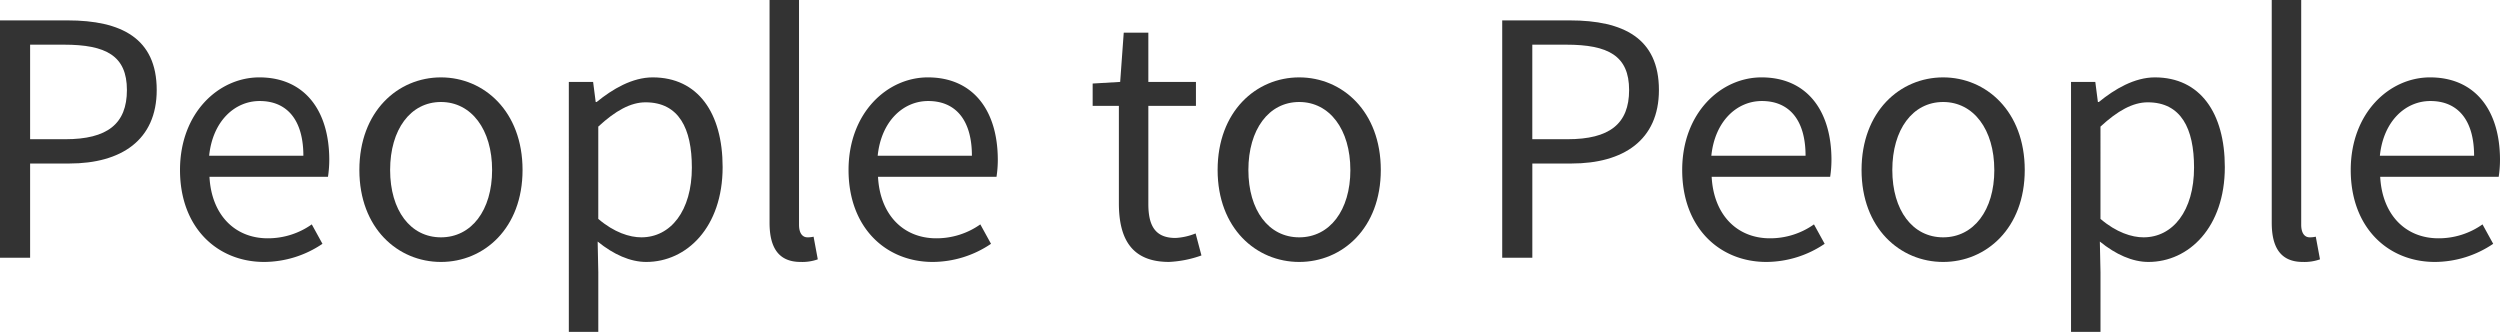 <svg xmlns="http://www.w3.org/2000/svg" width="540.535" height="71.757" viewBox="0 0 540.535 71.757"><defs><style>.cls-1{fill:#333;}</style></defs><g id="レイヤー_2" data-name="レイヤー 2"><g id="レイヤー_1-2" data-name="レイヤー 1"><path class="cls-1" d="M0,4.41H14.632c11.551,0,19.252,3.851,19.252,15.052,0,10.851-7.7,15.892-18.9,15.892H6.511V55.726H0ZM14.142,30.1c9.031,0,13.3-3.291,13.3-10.641,0-7.421-4.55-9.8-13.581-9.8H6.511V30.1Z"/><path class="cls-1" d="M38.919,36.753c0-12.321,8.331-20.022,17.152-20.022,9.661,0,15.122,7,15.122,17.852a24.9,24.9,0,0,1-.28,3.641H45.29c.42,8.121,5.391,13.3,12.6,13.3a16.391,16.391,0,0,0,9.521-3.01l2.31,4.2a22.622,22.622,0,0,1-12.6,3.921C47.041,56.636,38.919,49.285,38.919,36.753Zm26.673-3.08c0-7.7-3.5-11.831-9.451-11.831-5.39,0-10.151,4.341-10.921,11.831Z"/><path class="cls-1" d="M77.7,36.753c0-12.671,8.331-20.022,17.642-20.022s17.641,7.351,17.641,20.022c0,12.6-8.331,19.883-17.641,19.883S77.7,49.355,77.7,36.753Zm28.7,0c0-8.75-4.481-14.7-11.061-14.7S84.35,28,84.35,36.753s4.41,14.562,10.991,14.562S106.4,45.5,106.4,36.753Z"/><path class="cls-1" d="M122.988,17.711h5.251l.56,4.341h.21c3.43-2.8,7.7-5.321,12.111-5.321,9.8,0,15.122,7.7,15.122,19.393,0,13.021-7.771,20.512-16.522,20.512-3.43,0-7.071-1.611-10.5-4.411l.14,6.651V71.757h-6.371Zm26.6,18.482c0-8.4-2.8-14.071-10.011-14.071-3.221,0-6.511,1.82-10.221,5.251V47.325c3.43,2.94,6.79,3.99,9.311,3.99C144.97,51.315,149.591,45.645,149.591,36.193Z"/><path class="cls-1" d="M166.388,48.165V0h6.37V48.585c0,1.96.841,2.73,1.82,2.73a5.587,5.587,0,0,0,1.33-.14l.91,4.9a10.064,10.064,0,0,1-3.71.56C168.348,56.636,166.388,53.555,166.388,48.165Z"/><path class="cls-1" d="M183.467,36.753c0-12.321,8.331-20.022,17.152-20.022,9.66,0,15.121,7,15.121,17.852a24.756,24.756,0,0,1-.28,3.641H189.838c.42,8.121,5.391,13.3,12.6,13.3a16.392,16.392,0,0,0,9.522-3.01l2.311,4.2a22.623,22.623,0,0,1-12.6,3.921C191.588,56.636,183.467,49.285,183.467,36.753Zm26.673-3.08c0-7.7-3.5-11.831-9.452-11.831-5.39,0-10.151,4.341-10.92,11.831Z"/><path class="cls-1" d="M241.917,43.964V22.892h-5.67v-4.83l5.95-.351.77-10.641h5.321V17.711h10.291v5.181H248.288V44.1c0,4.691,1.469,7.351,5.88,7.351a13.454,13.454,0,0,0,4.34-.98l1.261,4.76a23.9,23.9,0,0,1-7,1.4C244.647,56.636,241.917,51.6,241.917,43.964Z"/><path class="cls-1" d="M263.266,36.753c0-12.671,8.331-20.022,17.642-20.022s17.642,7.351,17.642,20.022c0,12.6-8.331,19.883-17.642,19.883S263.266,49.355,263.266,36.753Zm28.7,0c0-8.75-4.48-14.7-11.061-14.7S269.917,28,269.917,36.753s4.411,14.562,10.991,14.562S291.969,45.5,291.969,36.753Z"/><path class="cls-1" d="M324.8,4.41h14.631c11.552,0,19.252,3.851,19.252,15.052,0,10.851-7.7,15.892-18.9,15.892h-8.471V55.726H324.8ZM338.937,30.1c9.03,0,13.3-3.291,13.3-10.641,0-7.421-4.55-9.8-13.581-9.8h-7.351V30.1Z"/><path class="cls-1" d="M363.714,36.753c0-12.321,8.331-20.022,17.152-20.022,9.661,0,15.122,7,15.122,17.852a24.9,24.9,0,0,1-.28,3.641H370.085c.42,8.121,5.391,13.3,12.6,13.3a16.392,16.392,0,0,0,9.522-3.01l2.31,4.2a22.619,22.619,0,0,1-12.6,3.921C371.835,56.636,363.714,49.285,363.714,36.753Zm26.673-3.08c0-7.7-3.5-11.831-9.451-11.831-5.391,0-10.15,4.341-10.921,11.831Z"/><path class="cls-1" d="M402.494,36.753c0-12.671,8.331-20.022,17.641-20.022s17.643,7.351,17.643,20.022c0,12.6-8.331,19.883-17.643,19.883S402.494,49.355,402.494,36.753Zm28.7,0c0-8.75-4.481-14.7-11.062-14.7S409.144,28,409.144,36.753s4.411,14.562,10.991,14.562S431.2,45.5,431.2,36.753Z"/><path class="cls-1" d="M447.783,17.711h5.251l.559,4.341h.21c3.431-2.8,7.7-5.321,12.112-5.321,9.8,0,15.122,7.7,15.122,19.393,0,13.021-7.771,20.512-16.522,20.512-3.431,0-7.071-1.611-10.5-4.411l.141,6.651V71.757h-6.371Zm26.6,18.482c0-8.4-2.8-14.071-10.01-14.071-3.22,0-6.511,1.82-10.221,5.251V47.325c3.43,2.94,6.79,3.99,9.31,3.99C469.765,51.315,474.385,45.645,474.385,36.193Z"/><path class="cls-1" d="M491.182,48.165V0h6.371V48.585c0,1.96.84,2.73,1.821,2.73a5.6,5.6,0,0,0,1.33-.14l.91,4.9a10.07,10.07,0,0,1-3.711.56C493.143,56.636,491.182,53.555,491.182,48.165Z"/><path class="cls-1" d="M508.261,36.753c0-12.321,8.331-20.022,17.152-20.022,9.661,0,15.122,7,15.122,17.852a24.739,24.739,0,0,1-.281,3.641H514.632c.42,8.121,5.391,13.3,12.6,13.3a16.386,16.386,0,0,0,9.521-3.01l2.311,4.2a22.62,22.62,0,0,1-12.6,3.921C516.382,56.636,508.261,49.285,508.261,36.753Zm26.673-3.08c0-7.7-3.5-11.831-9.451-11.831-5.391,0-10.15,4.341-10.921,11.831Z"/></g></g></svg>